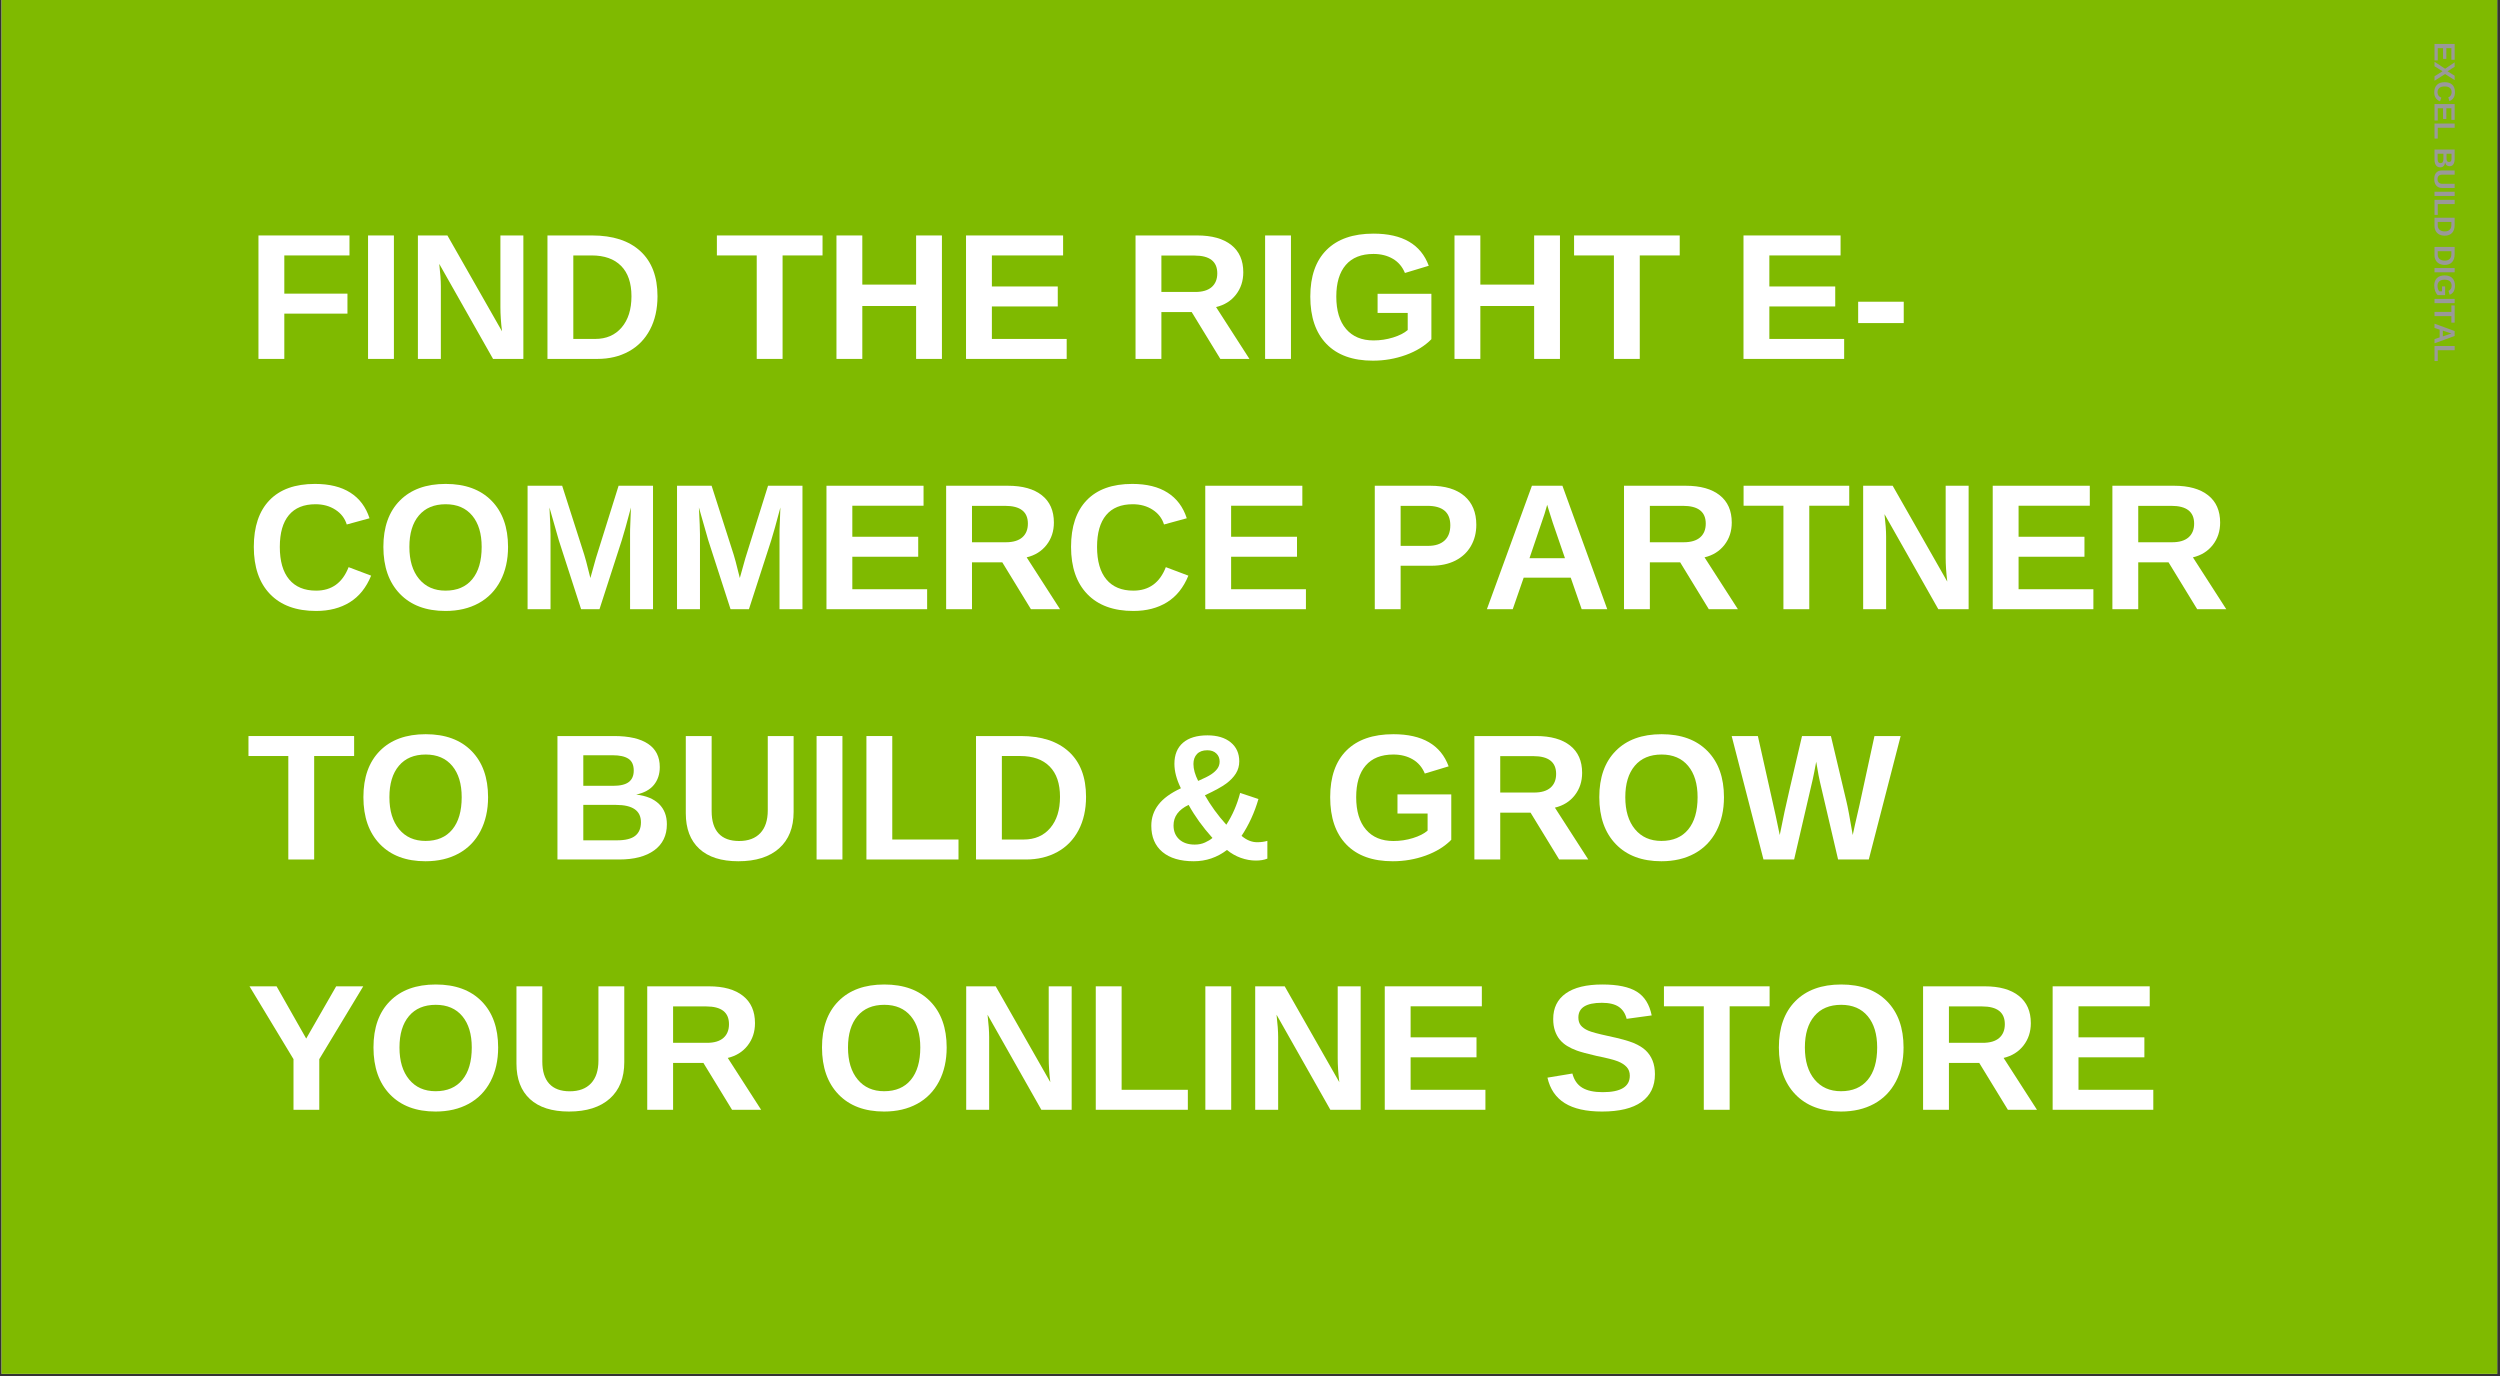 <svg xmlns="http://www.w3.org/2000/svg" xmlns:xlink="http://www.w3.org/1999/xlink" width="1366" zoomAndPan="magnify" viewBox="0 0 1024.5 564" height="752" preserveAspectRatio="xMidYMid meet" version="1.0"><rect x="0" y="0" width="1024.5" height="564" fill="#333333" stroke="none"/><defs><g/><clipPath id="cadb48cdbe"><path d="M 0.656 0 L 1023.344 0 L 1023.344 563 L 0.656 563 Z M 0.656 0 " clip-rule="nonzero"/></clipPath></defs><g clip-path="url(#cadb48cdbe)"><path fill="#ffffff" d="M 0.656 0 L 1023.344 0 L 1023.344 563 L 0.656 563 Z M 0.656 0 " fill-opacity="1" fill-rule="nonzero"/><path fill="#7fba00" d="M 0.656 0 L 1023.344 0 L 1023.344 563 L 0.656 563 Z M 0.656 0 " fill-opacity="1" fill-rule="nonzero"/></g><g fill="#ffffff" fill-opacity="1"><g transform="translate(100.996, 147.085)"><g><path d="M 15.516 -42.406 L 15.516 -26.75 L 41.391 -26.75 L 41.391 -18.562 L 15.516 -18.562 L 15.516 0 L 4.922 0 L 4.922 -50.594 L 42.219 -50.594 L 42.219 -42.406 Z M 15.516 -42.406 "/></g></g></g><g fill="#ffffff" fill-opacity="1"><g transform="translate(145.906, 147.085)"><g><path d="M 4.922 0 L 4.922 -50.594 L 15.516 -50.594 L 15.516 0 Z M 4.922 0 "/></g></g></g><g fill="#ffffff" fill-opacity="1"><g transform="translate(166.333, 147.085)"><g><path d="M 35.719 0 L 13.672 -38.953 C 14.109 -35.172 14.328 -32.133 14.328 -29.844 L 14.328 0 L 4.922 0 L 4.922 -50.594 L 17.016 -50.594 L 39.391 -11.312 C 38.953 -14.926 38.734 -18.219 38.734 -21.188 L 38.734 -50.594 L 48.141 -50.594 L 48.141 0 Z M 35.719 0 "/></g></g></g><g fill="#ffffff" fill-opacity="1"><g transform="translate(219.428, 147.085)"><g><path d="M 50.016 -25.672 C 50.016 -20.453 48.988 -15.895 46.938 -12 C 44.895 -8.113 42 -5.141 38.25 -3.078 C 34.508 -1.023 30.223 0 25.391 0 L 4.922 0 L 4.922 -50.594 L 23.234 -50.594 C 31.754 -50.594 38.348 -48.441 43.016 -44.141 C 47.68 -39.848 50.016 -33.691 50.016 -25.672 Z M 39.344 -25.672 C 39.344 -31.109 37.93 -35.254 35.109 -38.109 C 32.285 -40.973 28.254 -42.406 23.016 -42.406 L 15.516 -42.406 L 15.516 -8.188 L 24.484 -8.188 C 29.035 -8.188 32.648 -9.754 35.328 -12.891 C 38.004 -16.023 39.344 -20.285 39.344 -25.672 Z M 39.344 -25.672 "/></g></g></g><g fill="#ffffff" fill-opacity="1"><g transform="translate(272.523, 147.085)"><g/></g></g><g fill="#ffffff" fill-opacity="1"><g transform="translate(292.95, 147.085)"><g><path d="M 27.75 -42.406 L 27.75 0 L 17.156 0 L 17.156 -42.406 L 0.828 -42.406 L 0.828 -50.594 L 44.125 -50.594 L 44.125 -42.406 Z M 27.75 -42.406 "/></g></g></g><g fill="#ffffff" fill-opacity="1"><g transform="translate(337.86, 147.085)"><g><path d="M 37.562 0 L 37.562 -21.688 L 15.516 -21.688 L 15.516 0 L 4.922 0 L 4.922 -50.594 L 15.516 -50.594 L 15.516 -30.453 L 37.562 -30.453 L 37.562 -50.594 L 48.141 -50.594 L 48.141 0 Z M 37.562 0 "/></g></g></g><g fill="#ffffff" fill-opacity="1"><g transform="translate(390.955, 147.085)"><g><path d="M 4.922 0 L 4.922 -50.594 L 44.703 -50.594 L 44.703 -42.406 L 15.516 -42.406 L 15.516 -29.688 L 42.516 -29.688 L 42.516 -21.5 L 15.516 -21.5 L 15.516 -8.188 L 46.172 -8.188 L 46.172 0 Z M 4.922 0 "/></g></g></g><g fill="#ffffff" fill-opacity="1"><g transform="translate(439.994, 147.085)"><g/></g></g><g fill="#ffffff" fill-opacity="1"><g transform="translate(460.421, 147.085)"><g><path d="M 39.672 0 L 27.938 -19.203 L 15.516 -19.203 L 15.516 0 L 4.922 0 L 4.922 -50.594 L 30.188 -50.594 C 36.227 -50.594 40.883 -49.289 44.156 -46.688 C 47.438 -44.094 49.078 -40.367 49.078 -35.516 C 49.078 -31.961 48.07 -28.898 46.062 -26.328 C 44.051 -23.754 41.336 -22.062 37.922 -21.25 L 51.594 0 Z M 38.422 -35.078 C 38.422 -39.93 35.305 -42.359 29.078 -42.359 L 15.516 -42.359 L 15.516 -27.438 L 29.375 -27.438 C 32.344 -27.438 34.594 -28.102 36.125 -29.438 C 37.656 -30.781 38.422 -32.66 38.422 -35.078 Z M 38.422 -35.078 "/></g></g></g><g fill="#ffffff" fill-opacity="1"><g transform="translate(513.516, 147.085)"><g><path d="M 4.922 0 L 4.922 -50.594 L 15.516 -50.594 L 15.516 0 Z M 4.922 0 "/></g></g></g><g fill="#ffffff" fill-opacity="1"><g transform="translate(533.943, 147.085)"><g><path d="M 28.938 -7.578 C 31.688 -7.578 34.352 -7.977 36.938 -8.781 C 39.531 -9.582 41.531 -10.602 42.938 -11.844 L 42.938 -18.844 L 30.594 -18.844 L 30.594 -26.672 L 52.641 -26.672 L 52.641 -8.078 C 49.953 -5.328 46.457 -3.172 42.156 -1.609 C 37.863 -0.055 33.363 0.719 28.656 0.719 C 20.414 0.719 14.082 -1.562 9.656 -6.125 C 5.227 -10.688 3.016 -17.156 3.016 -25.531 C 3.016 -33.852 5.238 -40.234 9.688 -44.672 C 14.145 -49.117 20.551 -51.344 28.906 -51.344 C 40.781 -51.344 48.332 -46.953 51.562 -38.172 L 41.797 -35.219 C 40.742 -37.781 39.094 -39.719 36.844 -41.031 C 34.594 -42.352 31.945 -43.016 28.906 -43.016 C 23.926 -43.016 20.141 -41.504 17.547 -38.484 C 14.961 -35.473 13.672 -31.156 13.672 -25.531 C 13.672 -19.812 15.004 -15.391 17.672 -12.266 C 20.348 -9.141 24.102 -7.578 28.938 -7.578 Z M 28.938 -7.578 "/></g></g></g><g fill="#ffffff" fill-opacity="1"><g transform="translate(591.13, 147.085)"><g><path d="M 37.562 0 L 37.562 -21.688 L 15.516 -21.688 L 15.516 0 L 4.922 0 L 4.922 -50.594 L 15.516 -50.594 L 15.516 -30.453 L 37.562 -30.453 L 37.562 -50.594 L 48.141 -50.594 L 48.141 0 Z M 37.562 0 "/></g></g></g><g fill="#ffffff" fill-opacity="1"><g transform="translate(644.226, 147.085)"><g><path d="M 27.75 -42.406 L 27.75 0 L 17.156 0 L 17.156 -42.406 L 0.828 -42.406 L 0.828 -50.594 L 44.125 -50.594 L 44.125 -42.406 Z M 27.75 -42.406 "/></g></g></g><g fill="#ffffff" fill-opacity="1"><g transform="translate(689.136, 147.085)"><g/></g></g><g fill="#ffffff" fill-opacity="1"><g transform="translate(709.562, 147.085)"><g><path d="M 4.922 0 L 4.922 -50.594 L 44.703 -50.594 L 44.703 -42.406 L 15.516 -42.406 L 15.516 -29.688 L 42.516 -29.688 L 42.516 -21.5 L 15.516 -21.5 L 15.516 -8.188 L 46.172 -8.188 L 46.172 0 Z M 4.922 0 "/></g></g></g><g fill="#ffffff" fill-opacity="1"><g transform="translate(758.601, 147.085)"><g><path d="M 2.875 -14.688 L 2.875 -23.438 L 21.547 -23.438 L 21.547 -14.688 Z M 2.875 -14.688 "/></g></g></g><g fill="#ffffff" fill-opacity="1"><g transform="translate(100.996, 249.653)"><g><path d="M 28.547 -7.609 C 34.93 -7.609 39.367 -10.816 41.859 -17.234 L 51.094 -13.75 C 49.102 -8.863 46.188 -5.227 42.344 -2.844 C 38.508 -0.469 33.91 0.719 28.547 0.719 C 20.41 0.719 14.117 -1.582 9.672 -6.188 C 5.234 -10.801 3.016 -17.25 3.016 -25.531 C 3.016 -33.832 5.156 -40.207 9.438 -44.656 C 13.727 -49.113 19.941 -51.344 28.078 -51.344 C 34.016 -51.344 38.848 -50.148 42.578 -47.766 C 46.316 -45.391 48.938 -41.891 50.438 -37.266 L 41.109 -34.719 C 40.316 -37.258 38.766 -39.273 36.453 -40.766 C 34.148 -42.266 31.43 -43.016 28.297 -43.016 C 23.504 -43.016 19.867 -41.531 17.391 -38.562 C 14.91 -35.594 13.672 -31.25 13.672 -25.531 C 13.672 -19.707 14.945 -15.266 17.5 -12.203 C 20.051 -9.141 23.734 -7.609 28.547 -7.609 Z M 28.547 -7.609 "/></g></g></g><g fill="#ffffff" fill-opacity="1"><g transform="translate(154.091, 249.653)"><g><path d="M 54.109 -25.531 C 54.109 -20.258 53.066 -15.625 50.984 -11.625 C 48.898 -7.633 45.922 -4.578 42.047 -2.453 C 38.172 -0.336 33.645 0.719 28.469 0.719 C 20.52 0.719 14.289 -1.617 9.781 -6.297 C 5.27 -10.984 3.016 -17.395 3.016 -25.531 C 3.016 -33.645 5.266 -39.973 9.766 -44.516 C 14.266 -49.066 20.523 -51.344 28.547 -51.344 C 36.566 -51.344 42.832 -49.047 47.344 -44.453 C 51.852 -39.859 54.109 -33.551 54.109 -25.531 Z M 43.297 -25.531 C 43.297 -30.988 42.004 -35.266 39.422 -38.359 C 36.836 -41.461 33.211 -43.016 28.547 -43.016 C 23.805 -43.016 20.141 -41.473 17.547 -38.391 C 14.961 -35.316 13.672 -31.031 13.672 -25.531 C 13.672 -19.977 14.992 -15.602 17.641 -12.406 C 20.285 -9.207 23.895 -7.609 28.469 -7.609 C 33.207 -7.609 36.863 -9.164 39.438 -12.281 C 42.008 -15.395 43.297 -19.812 43.297 -25.531 Z M 43.297 -25.531 "/></g></g></g><g fill="#ffffff" fill-opacity="1"><g transform="translate(211.279, 249.653)"><g><path d="M 46.922 0 L 46.922 -30.656 C 46.922 -31.352 46.926 -32.047 46.938 -32.734 C 46.957 -33.43 47.07 -36.414 47.281 -41.688 C 45.582 -35.25 44.328 -30.758 43.516 -28.219 L 34.391 0 L 26.859 0 L 17.734 -28.219 L 13.891 -41.688 C 14.18 -36.133 14.328 -32.457 14.328 -30.656 L 14.328 0 L 4.922 0 L 4.922 -50.594 L 19.094 -50.594 L 28.156 -22.297 L 28.938 -19.562 L 30.656 -12.781 L 32.922 -20.891 L 42.219 -50.594 L 56.328 -50.594 L 56.328 0 Z M 46.922 0 "/></g></g></g><g fill="#ffffff" fill-opacity="1"><g transform="translate(272.523, 249.653)"><g><path d="M 46.922 0 L 46.922 -30.656 C 46.922 -31.352 46.926 -32.047 46.938 -32.734 C 46.957 -33.43 47.07 -36.414 47.281 -41.688 C 45.582 -35.25 44.328 -30.758 43.516 -28.219 L 34.391 0 L 26.859 0 L 17.734 -28.219 L 13.891 -41.688 C 14.18 -36.133 14.328 -32.457 14.328 -30.656 L 14.328 0 L 4.922 0 L 4.922 -50.594 L 19.094 -50.594 L 28.156 -22.297 L 28.938 -19.562 L 30.656 -12.781 L 32.922 -20.891 L 42.219 -50.594 L 56.328 -50.594 L 56.328 0 Z M 46.922 0 "/></g></g></g><g fill="#ffffff" fill-opacity="1"><g transform="translate(333.767, 249.653)"><g><path d="M 4.922 0 L 4.922 -50.594 L 44.703 -50.594 L 44.703 -42.406 L 15.516 -42.406 L 15.516 -29.688 L 42.516 -29.688 L 42.516 -21.5 L 15.516 -21.5 L 15.516 -8.188 L 46.172 -8.188 L 46.172 0 Z M 4.922 0 "/></g></g></g><g fill="#ffffff" fill-opacity="1"><g transform="translate(382.806, 249.653)"><g><path d="M 39.672 0 L 27.938 -19.203 L 15.516 -19.203 L 15.516 0 L 4.922 0 L 4.922 -50.594 L 30.188 -50.594 C 36.227 -50.594 40.883 -49.289 44.156 -46.688 C 47.438 -44.094 49.078 -40.367 49.078 -35.516 C 49.078 -31.961 48.07 -28.898 46.062 -26.328 C 44.051 -23.754 41.336 -22.062 37.922 -21.25 L 51.594 0 Z M 38.422 -35.078 C 38.422 -39.93 35.305 -42.359 29.078 -42.359 L 15.516 -42.359 L 15.516 -27.438 L 29.375 -27.438 C 32.344 -27.438 34.594 -28.102 36.125 -29.438 C 37.656 -30.781 38.422 -32.66 38.422 -35.078 Z M 38.422 -35.078 "/></g></g></g><g fill="#ffffff" fill-opacity="1"><g transform="translate(435.901, 249.653)"><g><path d="M 28.547 -7.609 C 34.93 -7.609 39.367 -10.816 41.859 -17.234 L 51.094 -13.75 C 49.102 -8.863 46.188 -5.227 42.344 -2.844 C 38.508 -0.469 33.91 0.719 28.547 0.719 C 20.41 0.719 14.117 -1.582 9.672 -6.188 C 5.234 -10.801 3.016 -17.25 3.016 -25.531 C 3.016 -33.832 5.156 -40.207 9.438 -44.656 C 13.727 -49.113 19.941 -51.344 28.078 -51.344 C 34.016 -51.344 38.848 -50.148 42.578 -47.766 C 46.316 -45.391 48.938 -41.891 50.438 -37.266 L 41.109 -34.719 C 40.316 -37.258 38.766 -39.273 36.453 -40.766 C 34.148 -42.266 31.43 -43.016 28.297 -43.016 C 23.504 -43.016 19.867 -41.531 17.391 -38.562 C 14.91 -35.594 13.672 -31.25 13.672 -25.531 C 13.672 -19.707 14.945 -15.266 17.5 -12.203 C 20.051 -9.141 23.734 -7.609 28.547 -7.609 Z M 28.547 -7.609 "/></g></g></g><g fill="#ffffff" fill-opacity="1"><g transform="translate(488.996, 249.653)"><g><path d="M 4.922 0 L 4.922 -50.594 L 44.703 -50.594 L 44.703 -42.406 L 15.516 -42.406 L 15.516 -29.688 L 42.516 -29.688 L 42.516 -21.5 L 15.516 -21.5 L 15.516 -8.188 L 46.172 -8.188 L 46.172 0 Z M 4.922 0 "/></g></g></g><g fill="#ffffff" fill-opacity="1"><g transform="translate(538.035, 249.653)"><g/></g></g><g fill="#ffffff" fill-opacity="1"><g transform="translate(558.462, 249.653)"><g><path d="M 46.531 -34.578 C 46.531 -31.316 45.785 -28.406 44.297 -25.844 C 42.816 -23.289 40.691 -21.312 37.922 -19.906 C 35.16 -18.508 31.879 -17.812 28.078 -17.812 L 15.516 -17.812 L 15.516 0 L 4.922 0 L 4.922 -50.594 L 27.641 -50.594 C 33.703 -50.594 38.363 -49.195 41.625 -46.406 C 44.895 -43.613 46.531 -39.672 46.531 -34.578 Z M 35.875 -34.391 C 35.875 -39.703 32.738 -42.359 26.469 -42.359 L 15.516 -42.359 L 15.516 -25.953 L 26.75 -25.953 C 29.664 -25.953 31.914 -26.676 33.5 -28.125 C 35.082 -29.57 35.875 -31.66 35.875 -34.391 Z M 35.875 -34.391 "/></g></g></g><g fill="#ffffff" fill-opacity="1"><g transform="translate(607.5, 249.653)"><g><path d="M 40.672 0 L 36.188 -12.922 L 16.906 -12.922 L 12.422 0 L 1.828 0 L 20.281 -50.594 L 32.781 -50.594 L 51.156 0 Z M 26.531 -42.797 L 26.312 -42 C 26.07 -41.145 25.785 -40.164 25.453 -39.062 C 25.117 -37.957 23.062 -31.898 19.281 -20.891 L 33.828 -20.891 L 28.828 -35.438 L 27.281 -40.312 Z M 26.531 -42.797 "/></g></g></g><g fill="#ffffff" fill-opacity="1"><g transform="translate(660.596, 249.653)"><g><path d="M 39.672 0 L 27.938 -19.203 L 15.516 -19.203 L 15.516 0 L 4.922 0 L 4.922 -50.594 L 30.188 -50.594 C 36.227 -50.594 40.883 -49.289 44.156 -46.688 C 47.438 -44.094 49.078 -40.367 49.078 -35.516 C 49.078 -31.961 48.07 -28.898 46.062 -26.328 C 44.051 -23.754 41.336 -22.062 37.922 -21.25 L 51.594 0 Z M 38.422 -35.078 C 38.422 -39.93 35.305 -42.359 29.078 -42.359 L 15.516 -42.359 L 15.516 -27.438 L 29.375 -27.438 C 32.344 -27.438 34.594 -28.102 36.125 -29.438 C 37.656 -30.781 38.422 -32.66 38.422 -35.078 Z M 38.422 -35.078 "/></g></g></g><g fill="#ffffff" fill-opacity="1"><g transform="translate(713.691, 249.653)"><g><path d="M 27.75 -42.406 L 27.75 0 L 17.156 0 L 17.156 -42.406 L 0.828 -42.406 L 0.828 -50.594 L 44.125 -50.594 L 44.125 -42.406 Z M 27.75 -42.406 "/></g></g></g><g fill="#ffffff" fill-opacity="1"><g transform="translate(758.601, 249.653)"><g><path d="M 35.719 0 L 13.672 -38.953 C 14.109 -35.172 14.328 -32.133 14.328 -29.844 L 14.328 0 L 4.922 0 L 4.922 -50.594 L 17.016 -50.594 L 39.391 -11.312 C 38.953 -14.926 38.734 -18.219 38.734 -21.188 L 38.734 -50.594 L 48.141 -50.594 L 48.141 0 Z M 35.719 0 "/></g></g></g><g fill="#ffffff" fill-opacity="1"><g transform="translate(811.696, 249.653)"><g><path d="M 4.922 0 L 4.922 -50.594 L 44.703 -50.594 L 44.703 -42.406 L 15.516 -42.406 L 15.516 -29.688 L 42.516 -29.688 L 42.516 -21.5 L 15.516 -21.5 L 15.516 -8.188 L 46.172 -8.188 L 46.172 0 Z M 4.922 0 "/></g></g></g><g fill="#ffffff" fill-opacity="1"><g transform="translate(860.735, 249.653)"><g><path d="M 39.672 0 L 27.938 -19.203 L 15.516 -19.203 L 15.516 0 L 4.922 0 L 4.922 -50.594 L 30.188 -50.594 C 36.227 -50.594 40.883 -49.289 44.156 -46.688 C 47.438 -44.094 49.078 -40.367 49.078 -35.516 C 49.078 -31.961 48.07 -28.898 46.062 -26.328 C 44.051 -23.754 41.336 -22.062 37.922 -21.25 L 51.594 0 Z M 38.422 -35.078 C 38.422 -39.93 35.305 -42.359 29.078 -42.359 L 15.516 -42.359 L 15.516 -27.438 L 29.375 -27.438 C 32.344 -27.438 34.594 -28.102 36.125 -29.438 C 37.656 -30.781 38.422 -32.66 38.422 -35.078 Z M 38.422 -35.078 "/></g></g></g><g fill="#ffffff" fill-opacity="1"><g transform="translate(100.996, 352.222)"><g><path d="M 27.75 -42.406 L 27.75 0 L 17.156 0 L 17.156 -42.406 L 0.828 -42.406 L 0.828 -50.594 L 44.125 -50.594 L 44.125 -42.406 Z M 27.75 -42.406 "/></g></g></g><g fill="#ffffff" fill-opacity="1"><g transform="translate(145.906, 352.222)"><g><path d="M 54.109 -25.531 C 54.109 -20.258 53.066 -15.625 50.984 -11.625 C 48.898 -7.633 45.922 -4.578 42.047 -2.453 C 38.172 -0.336 33.645 0.719 28.469 0.719 C 20.52 0.719 14.289 -1.617 9.781 -6.297 C 5.27 -10.984 3.016 -17.395 3.016 -25.531 C 3.016 -33.645 5.266 -39.973 9.766 -44.516 C 14.266 -49.066 20.523 -51.344 28.547 -51.344 C 36.566 -51.344 42.832 -49.047 47.344 -44.453 C 51.852 -39.859 54.109 -33.551 54.109 -25.531 Z M 43.297 -25.531 C 43.297 -30.988 42.004 -35.266 39.422 -38.359 C 36.836 -41.461 33.211 -43.016 28.547 -43.016 C 23.805 -43.016 20.141 -41.473 17.547 -38.391 C 14.961 -35.316 13.672 -31.031 13.672 -25.531 C 13.672 -19.977 14.992 -15.602 17.641 -12.406 C 20.285 -9.207 23.895 -7.609 28.469 -7.609 C 33.207 -7.609 36.863 -9.164 39.438 -12.281 C 42.008 -15.395 43.297 -19.812 43.297 -25.531 Z M 43.297 -25.531 "/></g></g></g><g fill="#ffffff" fill-opacity="1"><g transform="translate(203.094, 352.222)"><g/></g></g><g fill="#ffffff" fill-opacity="1"><g transform="translate(223.52, 352.222)"><g><path d="M 49.766 -14.438 C 49.766 -9.844 48.039 -6.285 44.594 -3.766 C 41.145 -1.254 36.359 0 30.234 0 L 4.922 0 L 4.922 -50.594 L 28.078 -50.594 C 34.254 -50.594 38.926 -49.52 42.094 -47.375 C 45.27 -45.227 46.859 -42.062 46.859 -37.875 C 46.859 -35 46.062 -32.57 44.469 -30.594 C 42.875 -28.625 40.453 -27.297 37.203 -26.609 C 41.297 -26.129 44.41 -24.844 46.547 -22.75 C 48.691 -20.656 49.766 -17.883 49.766 -14.438 Z M 36.188 -36.438 C 36.188 -38.719 35.461 -40.332 34.016 -41.281 C 32.566 -42.238 30.422 -42.719 27.578 -42.719 L 15.516 -42.719 L 15.516 -30.188 L 27.641 -30.188 C 30.641 -30.188 32.812 -30.707 34.156 -31.75 C 35.508 -32.789 36.188 -34.352 36.188 -36.438 Z M 39.141 -15.266 C 39.141 -20.004 35.738 -22.375 28.938 -22.375 L 15.516 -22.375 L 15.516 -7.859 L 29.328 -7.859 C 32.734 -7.859 35.219 -8.473 36.781 -9.703 C 38.352 -10.941 39.141 -12.797 39.141 -15.266 Z M 39.141 -15.266 "/></g></g></g><g fill="#ffffff" fill-opacity="1"><g transform="translate(276.616, 352.222)"><g><path d="M 25.953 0.719 C 18.992 0.719 13.664 -0.977 9.969 -4.375 C 6.27 -7.781 4.422 -12.641 4.422 -18.953 L 4.422 -50.594 L 15.016 -50.594 L 15.016 -19.781 C 15.016 -15.781 15.961 -12.742 17.859 -10.672 C 19.766 -8.609 22.562 -7.578 26.25 -7.578 C 30.031 -7.578 32.938 -8.66 34.969 -10.828 C 37 -12.992 38.016 -16.098 38.016 -20.141 L 38.016 -50.594 L 48.609 -50.594 L 48.609 -19.5 C 48.609 -13.082 46.629 -8.109 42.672 -4.578 C 38.711 -1.047 33.141 0.719 25.953 0.719 Z M 25.953 0.719 "/></g></g></g><g fill="#ffffff" fill-opacity="1"><g transform="translate(329.711, 352.222)"><g><path d="M 4.922 0 L 4.922 -50.594 L 15.516 -50.594 L 15.516 0 Z M 4.922 0 "/></g></g></g><g fill="#ffffff" fill-opacity="1"><g transform="translate(350.138, 352.222)"><g><path d="M 4.922 0 L 4.922 -50.594 L 15.516 -50.594 L 15.516 -8.188 L 42.656 -8.188 L 42.656 0 Z M 4.922 0 "/></g></g></g><g fill="#ffffff" fill-opacity="1"><g transform="translate(395.048, 352.222)"><g><path d="M 50.016 -25.672 C 50.016 -20.453 48.988 -15.895 46.938 -12 C 44.895 -8.113 42 -5.141 38.25 -3.078 C 34.508 -1.023 30.223 0 25.391 0 L 4.922 0 L 4.922 -50.594 L 23.234 -50.594 C 31.754 -50.594 38.348 -48.441 43.016 -44.141 C 47.68 -39.848 50.016 -33.691 50.016 -25.672 Z M 39.344 -25.672 C 39.344 -31.109 37.93 -35.254 35.109 -38.109 C 32.285 -40.973 28.254 -42.406 23.016 -42.406 L 15.516 -42.406 L 15.516 -8.188 L 24.484 -8.188 C 29.035 -8.188 32.648 -9.754 35.328 -12.891 C 38.004 -16.023 39.344 -20.285 39.344 -25.672 Z M 39.344 -25.672 "/></g></g></g><g fill="#ffffff" fill-opacity="1"><g transform="translate(448.143, 352.222)"><g/></g></g><g fill="#ffffff" fill-opacity="1"><g transform="translate(468.57, 352.222)"><g><path d="M 3.234 -13.828 C 3.234 -17.055 4.203 -19.93 6.141 -22.453 C 8.078 -24.984 11.148 -27.227 15.359 -29.188 C 13.586 -32.781 12.703 -36.117 12.703 -39.203 C 12.703 -42.941 13.875 -45.82 16.219 -47.844 C 18.57 -49.863 21.914 -50.875 26.25 -50.875 C 30.27 -50.875 33.445 -49.914 35.781 -48 C 38.113 -46.082 39.281 -43.488 39.281 -40.219 C 39.281 -38.375 38.812 -36.707 37.875 -35.219 C 36.945 -33.738 35.625 -32.363 33.906 -31.094 C 32.195 -29.82 29.297 -28.227 25.203 -26.312 C 27.578 -22.125 30.5 -18.102 33.969 -14.25 C 36.457 -18.031 38.348 -22.375 39.641 -27.281 L 47.141 -24.781 C 45.516 -19.195 43.207 -14.164 40.219 -9.688 C 42.27 -7.945 44.398 -7.078 46.609 -7.078 C 48.16 -7.078 49.555 -7.266 50.797 -7.641 L 50.797 -0.359 C 49.484 0.172 47.914 0.438 46.094 0.438 C 44.039 0.438 41.977 0.066 39.906 -0.672 C 37.832 -1.422 35.945 -2.5 34.25 -3.906 C 30.188 -0.82 25.648 0.719 20.641 0.719 C 15.109 0.719 10.82 -0.551 7.781 -3.094 C 4.75 -5.645 3.234 -9.223 3.234 -13.828 Z M 31.234 -40.141 C 31.234 -41.504 30.773 -42.613 29.859 -43.469 C 28.953 -44.332 27.723 -44.766 26.172 -44.766 C 24.328 -44.766 22.922 -44.25 21.953 -43.219 C 20.984 -42.195 20.5 -40.836 20.5 -39.141 C 20.5 -37.055 21.145 -34.742 22.438 -32.203 C 24.945 -33.285 26.75 -34.195 27.844 -34.938 C 28.938 -35.676 29.773 -36.461 30.359 -37.297 C 30.941 -38.141 31.234 -39.086 31.234 -40.141 Z M 28.297 -8.828 C 24.316 -13.254 21.062 -17.77 18.531 -22.375 C 14.406 -20.426 12.344 -17.625 12.344 -13.969 C 12.344 -11.594 13.117 -9.688 14.672 -8.25 C 16.234 -6.82 18.359 -6.109 21.047 -6.109 C 22.598 -6.109 24 -6.395 25.25 -6.969 C 26.508 -7.539 27.523 -8.16 28.297 -8.828 Z M 28.297 -8.828 "/></g></g></g><g fill="#ffffff" fill-opacity="1"><g transform="translate(521.665, 352.222)"><g/></g></g><g fill="#ffffff" fill-opacity="1"><g transform="translate(542.092, 352.222)"><g><path d="M 28.938 -7.578 C 31.688 -7.578 34.352 -7.977 36.938 -8.781 C 39.531 -9.582 41.531 -10.602 42.938 -11.844 L 42.938 -18.844 L 30.594 -18.844 L 30.594 -26.672 L 52.641 -26.672 L 52.641 -8.078 C 49.953 -5.328 46.457 -3.172 42.156 -1.609 C 37.863 -0.055 33.363 0.719 28.656 0.719 C 20.414 0.719 14.082 -1.562 9.656 -6.125 C 5.227 -10.688 3.016 -17.156 3.016 -25.531 C 3.016 -33.852 5.238 -40.234 9.688 -44.672 C 14.145 -49.117 20.551 -51.344 28.906 -51.344 C 40.781 -51.344 48.332 -46.953 51.562 -38.172 L 41.797 -35.219 C 40.742 -37.781 39.094 -39.719 36.844 -41.031 C 34.594 -42.352 31.945 -43.016 28.906 -43.016 C 23.926 -43.016 20.141 -41.504 17.547 -38.484 C 14.961 -35.473 13.672 -31.156 13.672 -25.531 C 13.672 -19.812 15.004 -15.391 17.672 -12.266 C 20.348 -9.141 24.102 -7.578 28.938 -7.578 Z M 28.938 -7.578 "/></g></g></g><g fill="#ffffff" fill-opacity="1"><g transform="translate(599.279, 352.222)"><g><path d="M 39.672 0 L 27.938 -19.203 L 15.516 -19.203 L 15.516 0 L 4.922 0 L 4.922 -50.594 L 30.188 -50.594 C 36.227 -50.594 40.883 -49.289 44.156 -46.688 C 47.438 -44.094 49.078 -40.367 49.078 -35.516 C 49.078 -31.961 48.07 -28.898 46.062 -26.328 C 44.051 -23.754 41.336 -22.062 37.922 -21.25 L 51.594 0 Z M 38.422 -35.078 C 38.422 -39.93 35.305 -42.359 29.078 -42.359 L 15.516 -42.359 L 15.516 -27.438 L 29.375 -27.438 C 32.344 -27.438 34.594 -28.102 36.125 -29.438 C 37.656 -30.781 38.422 -32.66 38.422 -35.078 Z M 38.422 -35.078 "/></g></g></g><g fill="#ffffff" fill-opacity="1"><g transform="translate(652.375, 352.222)"><g><path d="M 54.109 -25.531 C 54.109 -20.258 53.066 -15.625 50.984 -11.625 C 48.898 -7.633 45.922 -4.578 42.047 -2.453 C 38.172 -0.336 33.645 0.719 28.469 0.719 C 20.52 0.719 14.289 -1.617 9.781 -6.297 C 5.27 -10.984 3.016 -17.395 3.016 -25.531 C 3.016 -33.645 5.266 -39.973 9.766 -44.516 C 14.266 -49.066 20.523 -51.344 28.547 -51.344 C 36.566 -51.344 42.832 -49.047 47.344 -44.453 C 51.852 -39.859 54.109 -33.551 54.109 -25.531 Z M 43.297 -25.531 C 43.297 -30.988 42.004 -35.266 39.422 -38.359 C 36.836 -41.461 33.211 -43.016 28.547 -43.016 C 23.805 -43.016 20.141 -41.473 17.547 -38.391 C 14.961 -35.316 13.672 -31.031 13.672 -25.531 C 13.672 -19.977 14.992 -15.602 17.641 -12.406 C 20.285 -9.207 23.895 -7.609 28.469 -7.609 C 33.207 -7.609 36.863 -9.164 39.438 -12.281 C 42.008 -15.395 43.297 -19.812 43.297 -25.531 Z M 43.297 -25.531 "/></g></g></g><g fill="#ffffff" fill-opacity="1"><g transform="translate(709.562, 352.222)"><g><path d="M 56.266 0 L 43.688 0 L 36.844 -29.266 C 36 -32.711 35.289 -36.312 34.719 -40.062 C 34.145 -36.926 33.676 -34.539 33.312 -32.906 C 32.957 -31.27 30.41 -20.301 25.672 0 L 13.109 0 L 0.078 -50.594 L 10.812 -50.594 L 18.125 -17.922 L 19.781 -10.016 C 20.445 -13.348 21.098 -16.523 21.734 -19.547 C 22.367 -22.578 24.758 -32.926 28.906 -50.594 L 40.75 -50.594 L 47.141 -23.656 C 47.641 -21.645 48.488 -17.098 49.688 -10.016 L 50.594 -14.188 L 52.484 -22.438 L 58.594 -50.594 L 69.328 -50.594 Z M 56.266 0 "/></g></g></g><g fill="#ffffff" fill-opacity="1"><g transform="translate(100.996, 454.79)"><g><path d="M 29.844 -20.75 L 29.844 0 L 19.281 0 L 19.281 -20.75 L 1.25 -50.594 L 12.344 -50.594 L 24.484 -29.188 L 36.766 -50.594 L 47.859 -50.594 Z M 29.844 -20.75 "/></g></g></g><g fill="#ffffff" fill-opacity="1"><g transform="translate(150.034, 454.79)"><g><path d="M 54.109 -25.531 C 54.109 -20.258 53.066 -15.625 50.984 -11.625 C 48.898 -7.633 45.922 -4.578 42.047 -2.453 C 38.172 -0.336 33.645 0.719 28.469 0.719 C 20.52 0.719 14.289 -1.617 9.781 -6.297 C 5.27 -10.984 3.016 -17.395 3.016 -25.531 C 3.016 -33.645 5.266 -39.973 9.766 -44.516 C 14.266 -49.066 20.523 -51.344 28.547 -51.344 C 36.566 -51.344 42.832 -49.047 47.344 -44.453 C 51.852 -39.859 54.109 -33.551 54.109 -25.531 Z M 43.297 -25.531 C 43.297 -30.988 42.004 -35.266 39.422 -38.359 C 36.836 -41.461 33.211 -43.016 28.547 -43.016 C 23.805 -43.016 20.141 -41.473 17.547 -38.391 C 14.961 -35.316 13.672 -31.031 13.672 -25.531 C 13.672 -19.977 14.992 -15.602 17.641 -12.406 C 20.285 -9.207 23.895 -7.609 28.469 -7.609 C 33.207 -7.609 36.863 -9.164 39.438 -12.281 C 42.008 -15.395 43.297 -19.812 43.297 -25.531 Z M 43.297 -25.531 "/></g></g></g><g fill="#ffffff" fill-opacity="1"><g transform="translate(207.222, 454.79)"><g><path d="M 25.953 0.719 C 18.992 0.719 13.664 -0.977 9.969 -4.375 C 6.27 -7.781 4.422 -12.641 4.422 -18.953 L 4.422 -50.594 L 15.016 -50.594 L 15.016 -19.781 C 15.016 -15.781 15.961 -12.742 17.859 -10.672 C 19.766 -8.609 22.562 -7.578 26.25 -7.578 C 30.031 -7.578 32.938 -8.66 34.969 -10.828 C 37 -12.992 38.016 -16.098 38.016 -20.141 L 38.016 -50.594 L 48.609 -50.594 L 48.609 -19.5 C 48.609 -13.082 46.629 -8.109 42.672 -4.578 C 38.711 -1.047 33.141 0.719 25.953 0.719 Z M 25.953 0.719 "/></g></g></g><g fill="#ffffff" fill-opacity="1"><g transform="translate(260.317, 454.79)"><g><path d="M 39.672 0 L 27.938 -19.203 L 15.516 -19.203 L 15.516 0 L 4.922 0 L 4.922 -50.594 L 30.188 -50.594 C 36.227 -50.594 40.883 -49.289 44.156 -46.688 C 47.438 -44.094 49.078 -40.367 49.078 -35.516 C 49.078 -31.961 48.07 -28.898 46.062 -26.328 C 44.051 -23.754 41.336 -22.062 37.922 -21.25 L 51.594 0 Z M 38.422 -35.078 C 38.422 -39.93 35.305 -42.359 29.078 -42.359 L 15.516 -42.359 L 15.516 -27.438 L 29.375 -27.438 C 32.344 -27.438 34.594 -28.102 36.125 -29.438 C 37.656 -30.781 38.422 -32.66 38.422 -35.078 Z M 38.422 -35.078 "/></g></g></g><g fill="#ffffff" fill-opacity="1"><g transform="translate(313.412, 454.79)"><g/></g></g><g fill="#ffffff" fill-opacity="1"><g transform="translate(333.839, 454.79)"><g><path d="M 54.109 -25.531 C 54.109 -20.258 53.066 -15.625 50.984 -11.625 C 48.898 -7.633 45.922 -4.578 42.047 -2.453 C 38.172 -0.336 33.645 0.719 28.469 0.719 C 20.52 0.719 14.289 -1.617 9.781 -6.297 C 5.27 -10.984 3.016 -17.395 3.016 -25.531 C 3.016 -33.645 5.266 -39.973 9.766 -44.516 C 14.266 -49.066 20.523 -51.344 28.547 -51.344 C 36.566 -51.344 42.832 -49.047 47.344 -44.453 C 51.852 -39.859 54.109 -33.551 54.109 -25.531 Z M 43.297 -25.531 C 43.297 -30.988 42.004 -35.266 39.422 -38.359 C 36.836 -41.461 33.211 -43.016 28.547 -43.016 C 23.805 -43.016 20.141 -41.473 17.547 -38.391 C 14.961 -35.316 13.672 -31.031 13.672 -25.531 C 13.672 -19.977 14.992 -15.602 17.641 -12.406 C 20.285 -9.207 23.895 -7.609 28.469 -7.609 C 33.207 -7.609 36.863 -9.164 39.438 -12.281 C 42.008 -15.395 43.297 -19.812 43.297 -25.531 Z M 43.297 -25.531 "/></g></g></g><g fill="#ffffff" fill-opacity="1"><g transform="translate(391.027, 454.79)"><g><path d="M 35.719 0 L 13.672 -38.953 C 14.109 -35.172 14.328 -32.133 14.328 -29.844 L 14.328 0 L 4.922 0 L 4.922 -50.594 L 17.016 -50.594 L 39.391 -11.312 C 38.953 -14.926 38.734 -18.219 38.734 -21.188 L 38.734 -50.594 L 48.141 -50.594 L 48.141 0 Z M 35.719 0 "/></g></g></g><g fill="#ffffff" fill-opacity="1"><g transform="translate(444.122, 454.79)"><g><path d="M 4.922 0 L 4.922 -50.594 L 15.516 -50.594 L 15.516 -8.188 L 42.656 -8.188 L 42.656 0 Z M 4.922 0 "/></g></g></g><g fill="#ffffff" fill-opacity="1"><g transform="translate(489.032, 454.79)"><g><path d="M 4.922 0 L 4.922 -50.594 L 15.516 -50.594 L 15.516 0 Z M 4.922 0 "/></g></g></g><g fill="#ffffff" fill-opacity="1"><g transform="translate(509.459, 454.79)"><g><path d="M 35.719 0 L 13.672 -38.953 C 14.109 -35.172 14.328 -32.133 14.328 -29.844 L 14.328 0 L 4.922 0 L 4.922 -50.594 L 17.016 -50.594 L 39.391 -11.312 C 38.953 -14.926 38.734 -18.219 38.734 -21.188 L 38.734 -50.594 L 48.141 -50.594 L 48.141 0 Z M 35.719 0 "/></g></g></g><g fill="#ffffff" fill-opacity="1"><g transform="translate(562.554, 454.79)"><g><path d="M 4.922 0 L 4.922 -50.594 L 44.703 -50.594 L 44.703 -42.406 L 15.516 -42.406 L 15.516 -29.688 L 42.516 -29.688 L 42.516 -21.5 L 15.516 -21.5 L 15.516 -8.188 L 46.172 -8.188 L 46.172 0 Z M 4.922 0 "/></g></g></g><g fill="#ffffff" fill-opacity="1"><g transform="translate(611.593, 454.79)"><g/></g></g><g fill="#ffffff" fill-opacity="1"><g transform="translate(632.02, 454.79)"><g><path d="M 46.172 -14.578 C 46.172 -9.617 44.332 -5.828 40.656 -3.203 C 36.988 -0.586 31.598 0.719 24.484 0.719 C 17.992 0.719 12.906 -0.426 9.219 -2.719 C 5.539 -5.02 3.176 -8.504 2.125 -13.172 L 12.344 -14.859 C 13.039 -12.18 14.395 -10.238 16.406 -9.031 C 18.414 -7.82 21.207 -7.219 24.781 -7.219 C 32.176 -7.219 35.875 -9.469 35.875 -13.969 C 35.875 -15.406 35.445 -16.586 34.594 -17.516 C 33.738 -18.453 32.539 -19.227 31 -19.844 C 29.457 -20.469 26.492 -21.223 22.109 -22.109 C 18.328 -22.992 15.691 -23.707 14.203 -24.25 C 12.723 -24.789 11.383 -25.426 10.188 -26.156 C 9 -26.883 7.984 -27.766 7.141 -28.797 C 6.305 -29.828 5.656 -31.035 5.188 -32.422 C 4.719 -33.805 4.484 -35.398 4.484 -37.203 C 4.484 -41.766 6.203 -45.258 9.641 -47.688 C 13.078 -50.125 18.07 -51.344 24.625 -51.344 C 30.895 -51.344 35.602 -50.359 38.75 -48.391 C 41.906 -46.43 43.938 -43.191 44.844 -38.672 L 34.578 -37.266 C 34.047 -39.441 32.973 -41.082 31.359 -42.188 C 29.742 -43.289 27.43 -43.844 24.422 -43.844 C 18.004 -43.844 14.797 -41.832 14.797 -37.812 C 14.797 -36.488 15.133 -35.406 15.812 -34.562 C 16.5 -33.727 17.508 -33.02 18.844 -32.438 C 20.188 -31.852 22.906 -31.117 27 -30.234 C 31.852 -29.203 35.328 -28.25 37.422 -27.375 C 39.523 -26.5 41.188 -25.477 42.406 -24.312 C 43.625 -23.156 44.555 -21.77 45.203 -20.156 C 45.848 -18.539 46.172 -16.68 46.172 -14.578 Z M 46.172 -14.578 "/></g></g></g><g fill="#ffffff" fill-opacity="1"><g transform="translate(681.058, 454.79)"><g><path d="M 27.75 -42.406 L 27.75 0 L 17.156 0 L 17.156 -42.406 L 0.828 -42.406 L 0.828 -50.594 L 44.125 -50.594 L 44.125 -42.406 Z M 27.75 -42.406 "/></g></g></g><g fill="#ffffff" fill-opacity="1"><g transform="translate(725.968, 454.79)"><g><path d="M 54.109 -25.531 C 54.109 -20.258 53.066 -15.625 50.984 -11.625 C 48.898 -7.633 45.922 -4.578 42.047 -2.453 C 38.172 -0.336 33.645 0.719 28.469 0.719 C 20.52 0.719 14.289 -1.617 9.781 -6.297 C 5.27 -10.984 3.016 -17.395 3.016 -25.531 C 3.016 -33.645 5.266 -39.973 9.766 -44.516 C 14.266 -49.066 20.523 -51.344 28.547 -51.344 C 36.566 -51.344 42.832 -49.047 47.344 -44.453 C 51.852 -39.859 54.109 -33.551 54.109 -25.531 Z M 43.297 -25.531 C 43.297 -30.988 42.004 -35.266 39.422 -38.359 C 36.836 -41.461 33.211 -43.016 28.547 -43.016 C 23.805 -43.016 20.141 -41.473 17.547 -38.391 C 14.961 -35.316 13.672 -31.031 13.672 -25.531 C 13.672 -19.977 14.992 -15.602 17.641 -12.406 C 20.285 -9.207 23.895 -7.609 28.469 -7.609 C 33.207 -7.609 36.863 -9.164 39.438 -12.281 C 42.008 -15.395 43.297 -19.812 43.297 -25.531 Z M 43.297 -25.531 "/></g></g></g><g fill="#ffffff" fill-opacity="1"><g transform="translate(783.156, 454.79)"><g><path d="M 39.672 0 L 27.938 -19.203 L 15.516 -19.203 L 15.516 0 L 4.922 0 L 4.922 -50.594 L 30.188 -50.594 C 36.227 -50.594 40.883 -49.289 44.156 -46.688 C 47.438 -44.094 49.078 -40.367 49.078 -35.516 C 49.078 -31.961 48.07 -28.898 46.062 -26.328 C 44.051 -23.754 41.336 -22.062 37.922 -21.25 L 51.594 0 Z M 38.422 -35.078 C 38.422 -39.93 35.305 -42.359 29.078 -42.359 L 15.516 -42.359 L 15.516 -27.438 L 29.375 -27.438 C 32.344 -27.438 34.594 -28.102 36.125 -29.438 C 37.656 -30.781 38.422 -32.66 38.422 -35.078 Z M 38.422 -35.078 "/></g></g></g><g fill="#ffffff" fill-opacity="1"><g transform="translate(836.251, 454.79)"><g><path d="M 4.922 0 L 4.922 -50.594 L 44.703 -50.594 L 44.703 -42.406 L 15.516 -42.406 L 15.516 -29.688 L 42.516 -29.688 L 42.516 -21.5 L 15.516 -21.5 L 15.516 -8.188 L 46.172 -8.188 L 46.172 0 Z M 4.922 0 "/></g></g></g><g fill="#9a9999" fill-opacity="1"><g transform="translate(997.663, 17.212)"><g><path d="M 0 0.797 L 8.25 0.797 L 8.25 7.281 L 6.906 7.281 L 6.906 2.531 L 4.844 2.531 L 4.844 6.922 L 3.5 6.922 L 3.5 2.531 L 1.328 2.531 L 1.328 7.531 L 0 7.531 Z M 0 0.797 "/></g></g><g transform="translate(997.663, 25.202)"><g><path d="M 0 6.078 L 3.281 4 L 0 1.938 L 0 0.109 L 4.344 2.969 L 8.25 0.344 L 8.25 2.172 L 5.328 4 L 8.25 5.828 L 8.25 7.641 L 4.344 5.141 L 0 7.891 Z M 0 6.078 "/></g></g><g transform="translate(997.663, 33.191)"><g><path d="M 1.234 4.656 C 1.234 5.695 1.758 6.422 2.812 6.828 L 2.234 8.328 C 1.441 8.004 0.852 7.531 0.469 6.906 C 0.082 6.281 -0.109 5.531 -0.109 4.656 C -0.109 3.32 0.266 2.289 1.016 1.562 C 1.766 0.844 2.812 0.484 4.156 0.484 C 5.508 0.484 6.551 0.832 7.281 1.531 C 8.008 2.238 8.375 3.254 8.375 4.578 C 8.375 5.547 8.176 6.332 7.781 6.938 C 7.395 7.551 6.828 7.977 6.078 8.219 L 5.656 6.703 C 6.07 6.566 6.398 6.312 6.641 5.938 C 6.891 5.562 7.016 5.117 7.016 4.609 C 7.016 3.828 6.77 3.234 6.281 2.828 C 5.801 2.43 5.094 2.234 4.156 2.234 C 3.207 2.234 2.484 2.438 1.984 2.844 C 1.484 3.258 1.234 3.863 1.234 4.656 Z M 1.234 4.656 "/></g></g><g transform="translate(997.663, 41.842)"><g><path d="M 0 0.797 L 8.25 0.797 L 8.25 7.281 L 6.906 7.281 L 6.906 2.531 L 4.844 2.531 L 4.844 6.922 L 3.5 6.922 L 3.5 2.531 L 1.328 2.531 L 1.328 7.531 L 0 7.531 Z M 0 0.797 "/></g></g><g transform="translate(997.663, 49.832)"><g><path d="M 0 0.797 L 8.25 0.797 L 8.25 2.531 L 1.328 2.531 L 1.328 6.953 L 0 6.953 Z M 0 0.797 "/></g></g><g transform="translate(997.663, 57.149)"><g/></g><g transform="translate(997.663, 60.477)"><g><path d="M 2.359 8.109 C 1.609 8.109 1.023 7.828 0.609 7.266 C 0.203 6.703 0 5.922 0 4.922 L 0 0.797 L 8.25 0.797 L 8.25 4.578 C 8.25 5.578 8.07 6.336 7.719 6.859 C 7.375 7.379 6.859 7.641 6.172 7.641 C 5.703 7.641 5.305 7.508 4.984 7.25 C 4.66 6.988 4.445 6.594 4.344 6.062 C 4.258 6.727 4.047 7.234 3.703 7.578 C 3.359 7.93 2.91 8.109 2.359 8.109 Z M 5.938 5.906 C 6.312 5.906 6.578 5.785 6.734 5.547 C 6.891 5.305 6.969 4.957 6.969 4.5 L 6.969 2.531 L 4.922 2.531 L 4.922 4.5 C 4.922 4.988 5.004 5.344 5.172 5.562 C 5.348 5.789 5.602 5.906 5.938 5.906 Z M 2.484 6.375 C 3.254 6.375 3.641 5.82 3.641 4.719 L 3.641 2.531 L 1.281 2.531 L 1.281 4.781 C 1.281 5.332 1.379 5.734 1.578 5.984 C 1.785 6.242 2.086 6.375 2.484 6.375 Z M 2.484 6.375 "/></g></g><g transform="translate(997.663, 69.128)"><g><path d="M -0.109 4.234 C -0.109 3.098 0.164 2.227 0.719 1.625 C 1.27 1.02 2.062 0.719 3.094 0.719 L 8.25 0.719 L 8.25 2.453 L 3.219 2.453 C 2.57 2.453 2.078 2.602 1.734 2.906 C 1.398 3.219 1.234 3.676 1.234 4.281 C 1.234 4.895 1.41 5.367 1.766 5.703 C 2.117 6.035 2.625 6.203 3.281 6.203 L 8.25 6.203 L 8.25 7.922 L 3.172 7.922 C 2.129 7.922 1.32 7.598 0.75 6.953 C 0.176 6.305 -0.109 5.398 -0.109 4.234 Z M -0.109 4.234 "/></g></g><g transform="translate(997.663, 77.778)"><g><path d="M 0 0.797 L 8.25 0.797 L 8.25 2.531 L 0 2.531 Z M 0 0.797 "/></g></g><g transform="translate(997.663, 81.106)"><g><path d="M 0 0.797 L 8.25 0.797 L 8.25 2.531 L 1.328 2.531 L 1.328 6.953 L 0 6.953 Z M 0 0.797 "/></g></g><g transform="translate(997.663, 88.424)"><g><path d="M 4.188 8.156 C 3.332 8.156 2.586 7.988 1.953 7.656 C 1.316 7.32 0.832 6.848 0.5 6.234 C 0.164 5.617 0 4.922 0 4.141 L 0 0.797 L 8.25 0.797 L 8.25 3.781 C 8.25 5.176 7.895 6.254 7.188 7.016 C 6.488 7.773 5.488 8.156 4.188 8.156 Z M 4.188 6.406 C 5.07 6.406 5.742 6.176 6.203 5.719 C 6.672 5.258 6.906 4.602 6.906 3.75 L 6.906 2.531 L 1.328 2.531 L 1.328 3.984 C 1.328 4.734 1.582 5.32 2.094 5.75 C 2.613 6.188 3.312 6.406 4.188 6.406 Z M 4.188 6.406 "/></g></g><g transform="translate(997.663, 97.074)"><g/></g><g transform="translate(997.663, 100.402)"><g><path d="M 4.188 8.156 C 3.332 8.156 2.586 7.988 1.953 7.656 C 1.316 7.32 0.832 6.848 0.5 6.234 C 0.164 5.617 0 4.922 0 4.141 L 0 0.797 L 8.25 0.797 L 8.25 3.781 C 8.25 5.176 7.895 6.254 7.188 7.016 C 6.488 7.773 5.488 8.156 4.188 8.156 Z M 4.188 6.406 C 5.07 6.406 5.742 6.176 6.203 5.719 C 6.672 5.258 6.906 4.602 6.906 3.75 L 6.906 2.531 L 1.328 2.531 L 1.328 3.984 C 1.328 4.734 1.582 5.32 2.094 5.75 C 2.613 6.188 3.312 6.406 4.188 6.406 Z M 4.188 6.406 "/></g></g><g transform="translate(997.663, 109.053)"><g><path d="M 0 0.797 L 8.25 0.797 L 8.25 2.531 L 0 2.531 Z M 0 0.797 "/></g></g><g transform="translate(997.663, 112.381)"><g><path d="M 1.234 4.719 C 1.234 5.164 1.297 5.598 1.422 6.016 C 1.555 6.441 1.727 6.77 1.938 7 L 3.078 7 L 3.078 4.984 L 4.344 4.984 L 4.344 8.578 L 1.312 8.578 C 0.863 8.141 0.516 7.57 0.266 6.875 C 0.016 6.176 -0.109 5.441 -0.109 4.672 C -0.109 3.328 0.258 2.289 1 1.562 C 1.738 0.844 2.789 0.484 4.156 0.484 C 5.52 0.484 6.562 0.848 7.281 1.578 C 8.008 2.305 8.375 3.348 8.375 4.703 C 8.375 6.641 7.656 7.875 6.219 8.406 L 5.734 6.812 C 6.148 6.633 6.469 6.363 6.688 6 C 6.906 5.633 7.016 5.203 7.016 4.703 C 7.016 3.898 6.766 3.285 6.266 2.859 C 5.773 2.441 5.07 2.234 4.156 2.234 C 3.227 2.234 2.508 2.445 2 2.875 C 1.488 3.312 1.234 3.926 1.234 4.719 Z M 1.234 4.719 "/></g></g><g transform="translate(997.663, 121.699)"><g><path d="M 0 0.797 L 8.25 0.797 L 8.25 2.531 L 0 2.531 Z M 0 0.797 "/></g></g><g transform="translate(997.663, 125.027)"><g><path d="M 6.906 4.516 L 0 4.516 L 0 2.797 L 6.906 2.797 L 6.906 0.141 L 8.25 0.141 L 8.25 7.188 L 6.906 7.188 Z M 6.906 4.516 "/></g></g><g transform="translate(997.663, 132.344)"><g><path d="M 0 6.625 L 2.109 5.906 L 2.109 2.75 L 0 2.031 L 0 0.297 L 8.25 3.312 L 8.25 5.344 L 0 8.344 Z M 6.969 4.328 L 6.844 4.297 C 6.707 4.254 6.547 4.203 6.359 4.141 C 6.18 4.086 5.195 3.754 3.406 3.141 L 3.406 5.516 L 5.781 4.703 L 6.578 4.453 Z M 6.969 4.328 "/></g></g><g transform="translate(997.663, 140.994)"><g><path d="M 0 0.797 L 8.25 0.797 L 8.25 2.531 L 1.328 2.531 L 1.328 6.953 L 0 6.953 Z M 0 0.797 "/></g></g></g></svg>